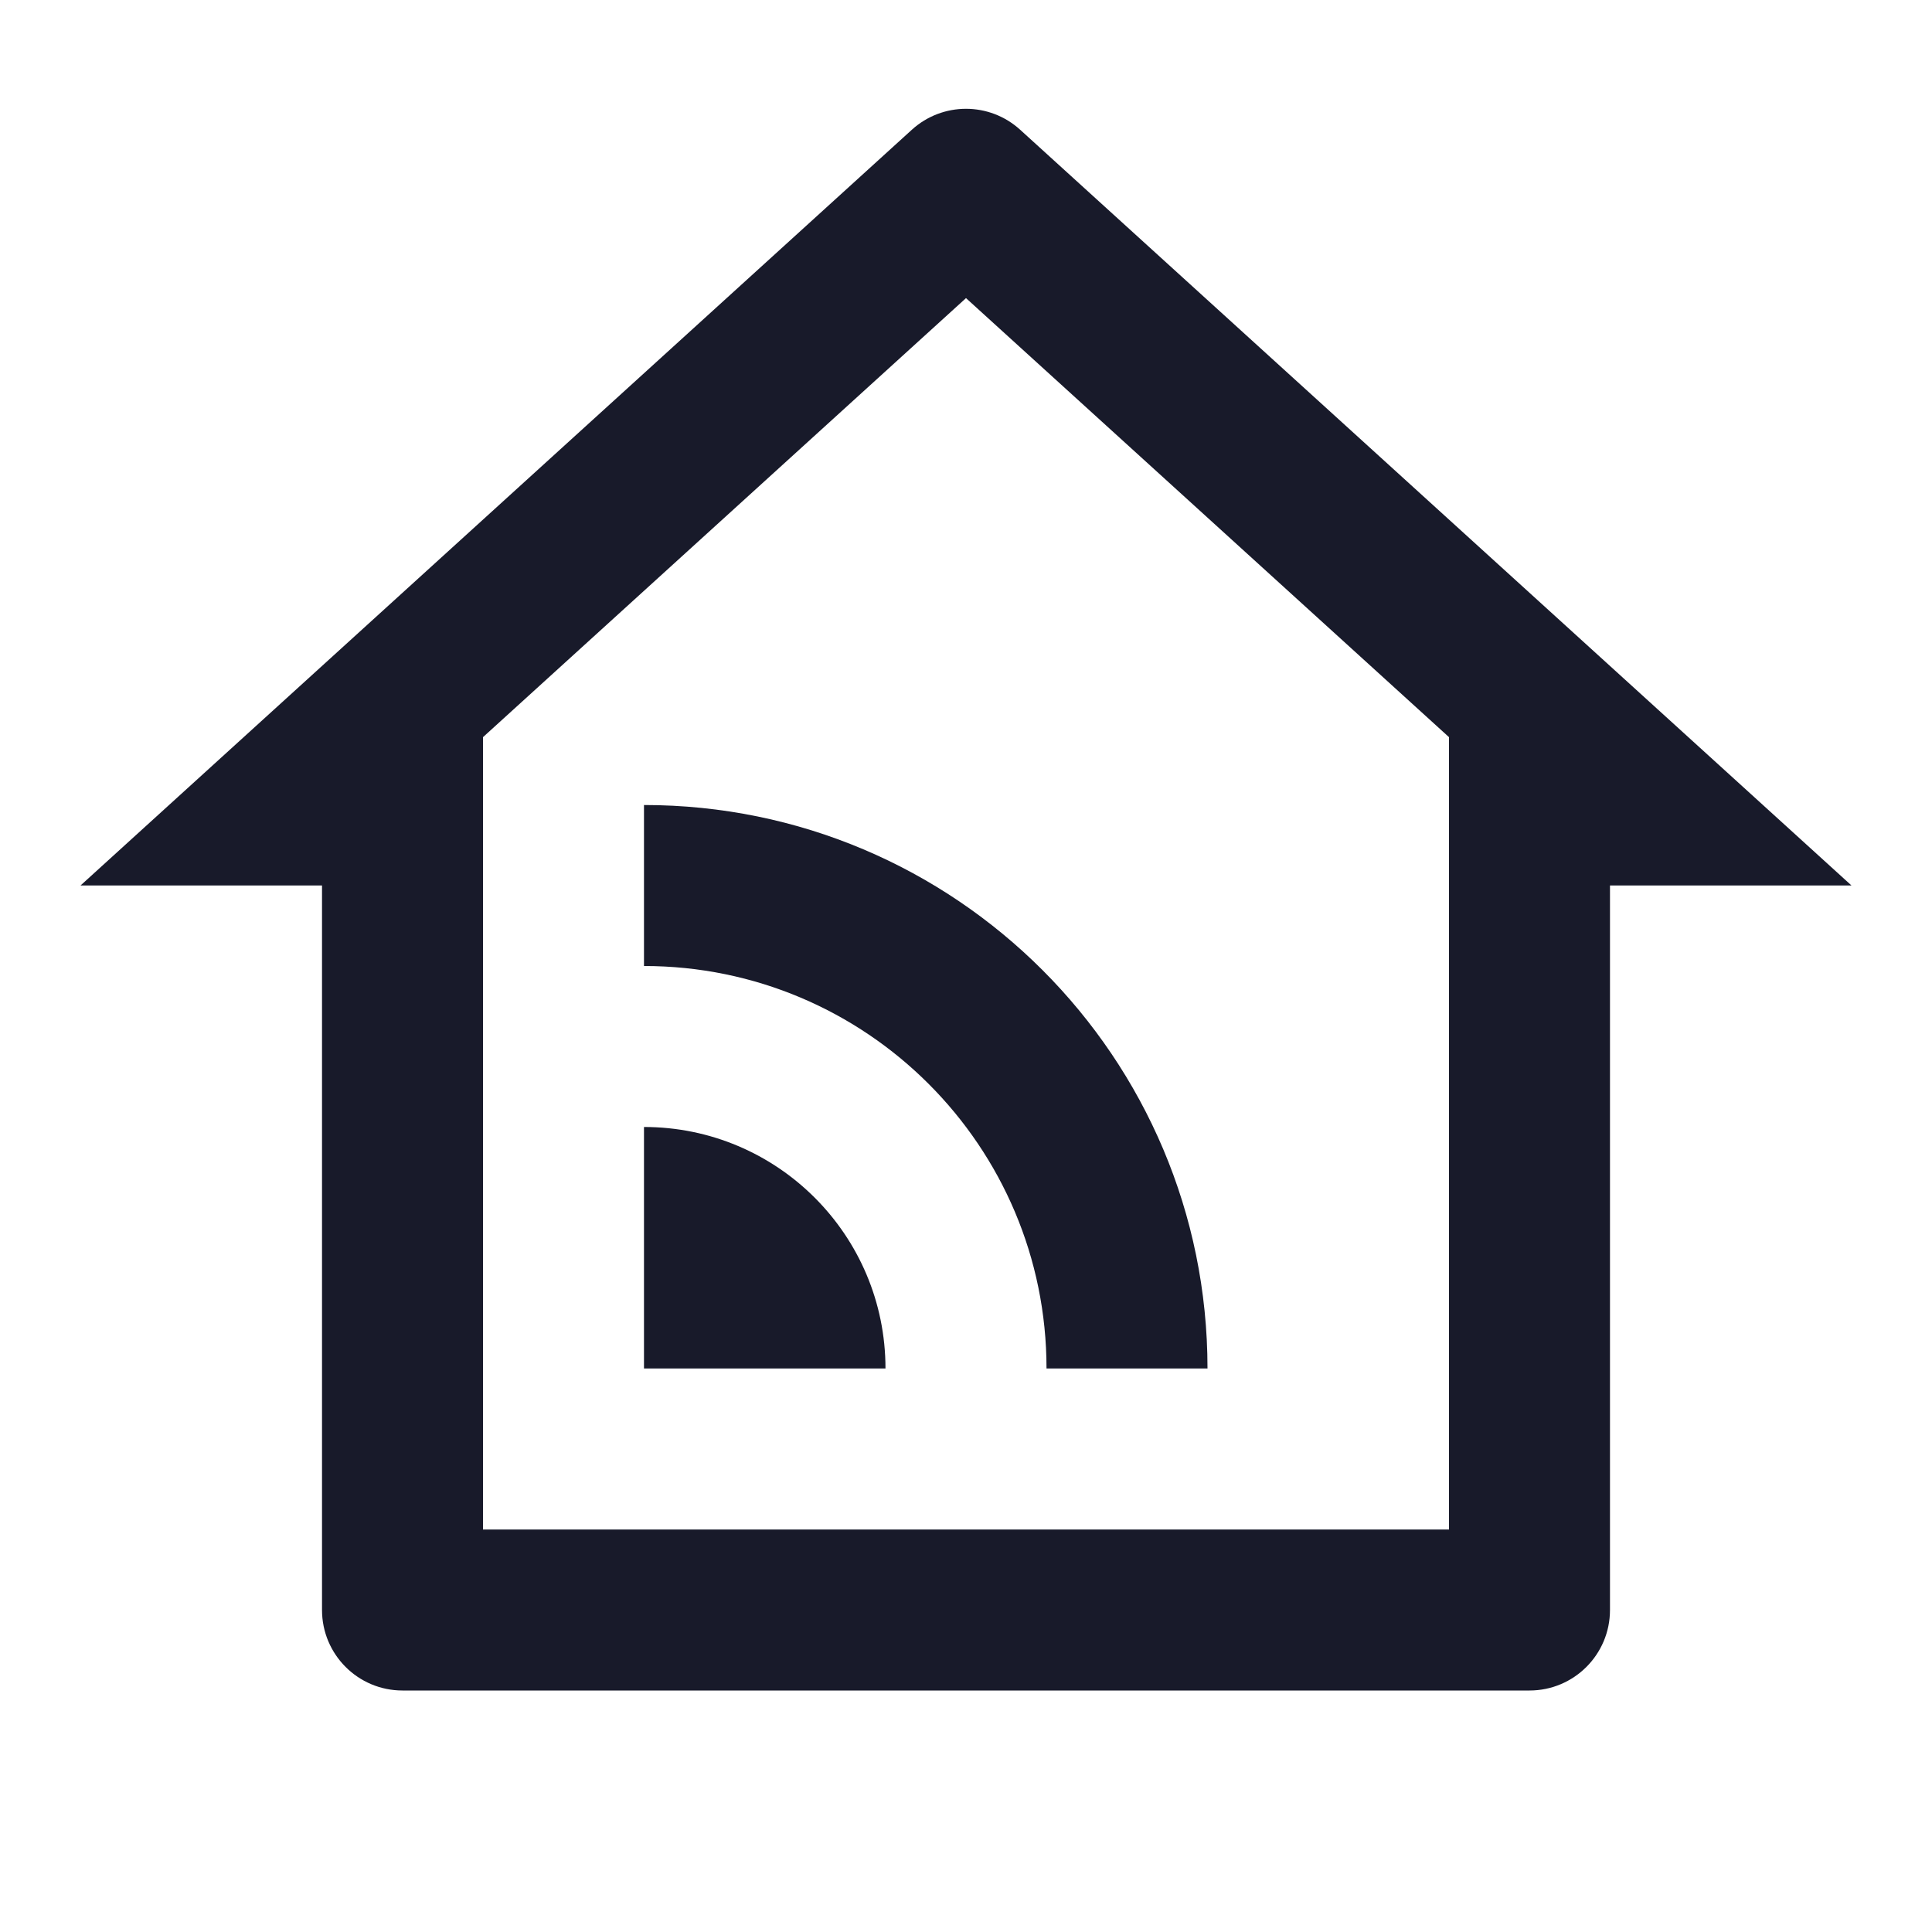 <?xml version="1.0" encoding="utf-8"?>
<svg width="40" height="40" viewBox="0 0 40 40" fill="none" xmlns="http://www.w3.org/2000/svg">
<path d="M10 31.667H30V15.262L20 6.172L10 15.262V31.667ZM31.667 35H8.333C7.413 35 6.667 34.254 6.667 33.333V18.333H1.667L18.879 2.686C19.515 2.108 20.485 2.108 21.121 2.686L38.333 18.333H33.333V33.333C33.333 34.254 32.587 35 31.667 35ZM13.333 16.667C19.777 16.667 25 21.89 25 28.333H21.667C21.667 23.731 17.936 20 13.333 20V16.667ZM13.333 23.333C16.095 23.333 18.333 25.572 18.333 28.333H13.333V23.333Z" fill="#181A2A"/>
</svg>
